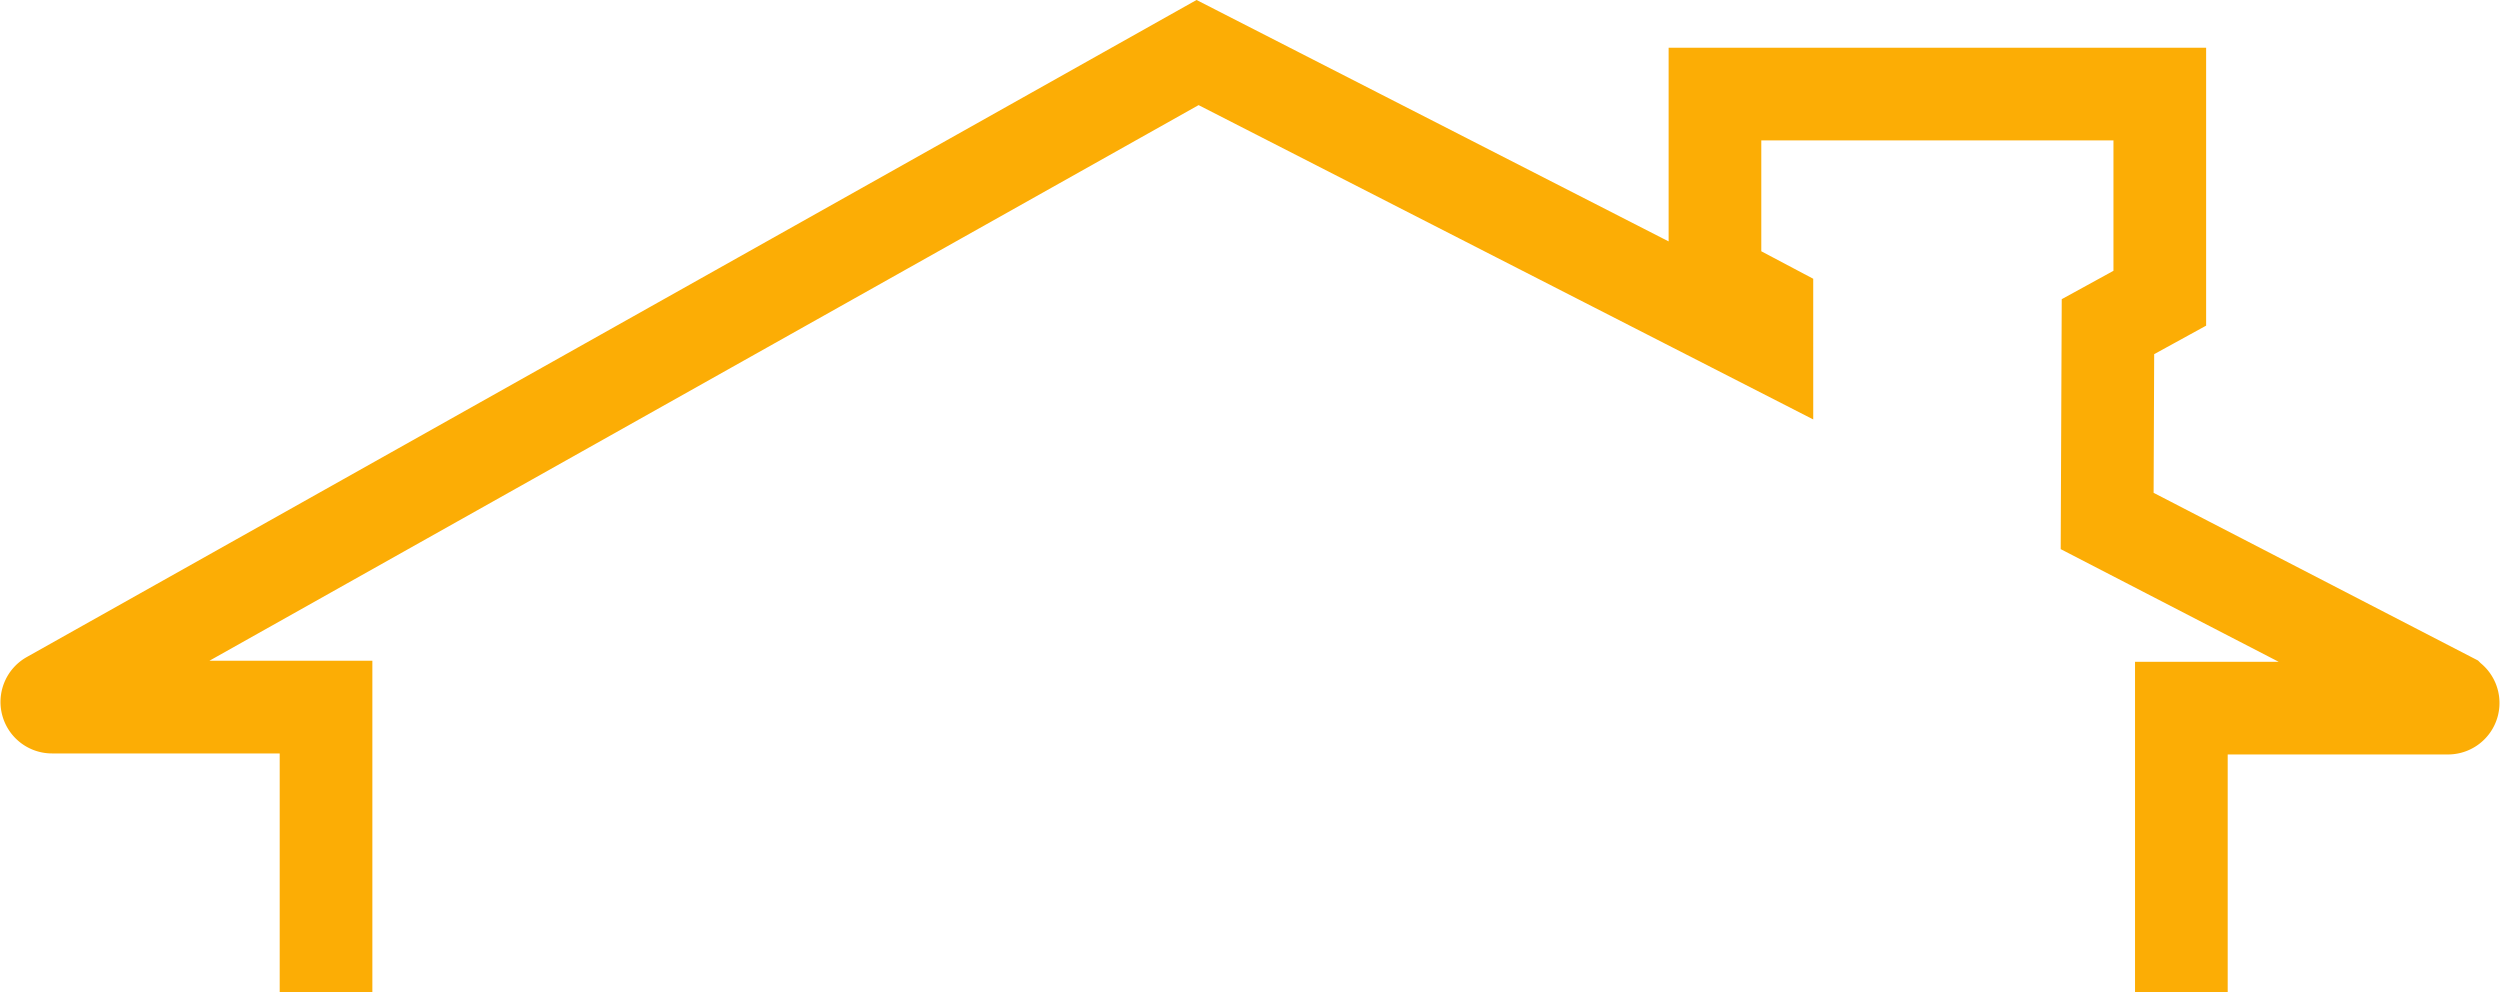 <svg xmlns="http://www.w3.org/2000/svg" width="80.929" height="32.114" viewBox="0 0 80.929 32.114">
  <path id="Path_9759" data-name="Path 9759" d="M1610.3,415.687v-7.724h-8.87a.167.167,0,0,1-.082-.313l37.165-20.876,18.43,9.425V395l-1.681-.89v-5.991h14.4v6.608l-1.678.921-.026,6.29,11.109,5.742a.167.167,0,0,1-.076.316h-8.631v7.694" transform="translate(-1599.746 -385.073)" fill="none" stroke="#fcad05" stroke-linecap="square" stroke-miterlimit="10" stroke-width="3"/>
</svg>
